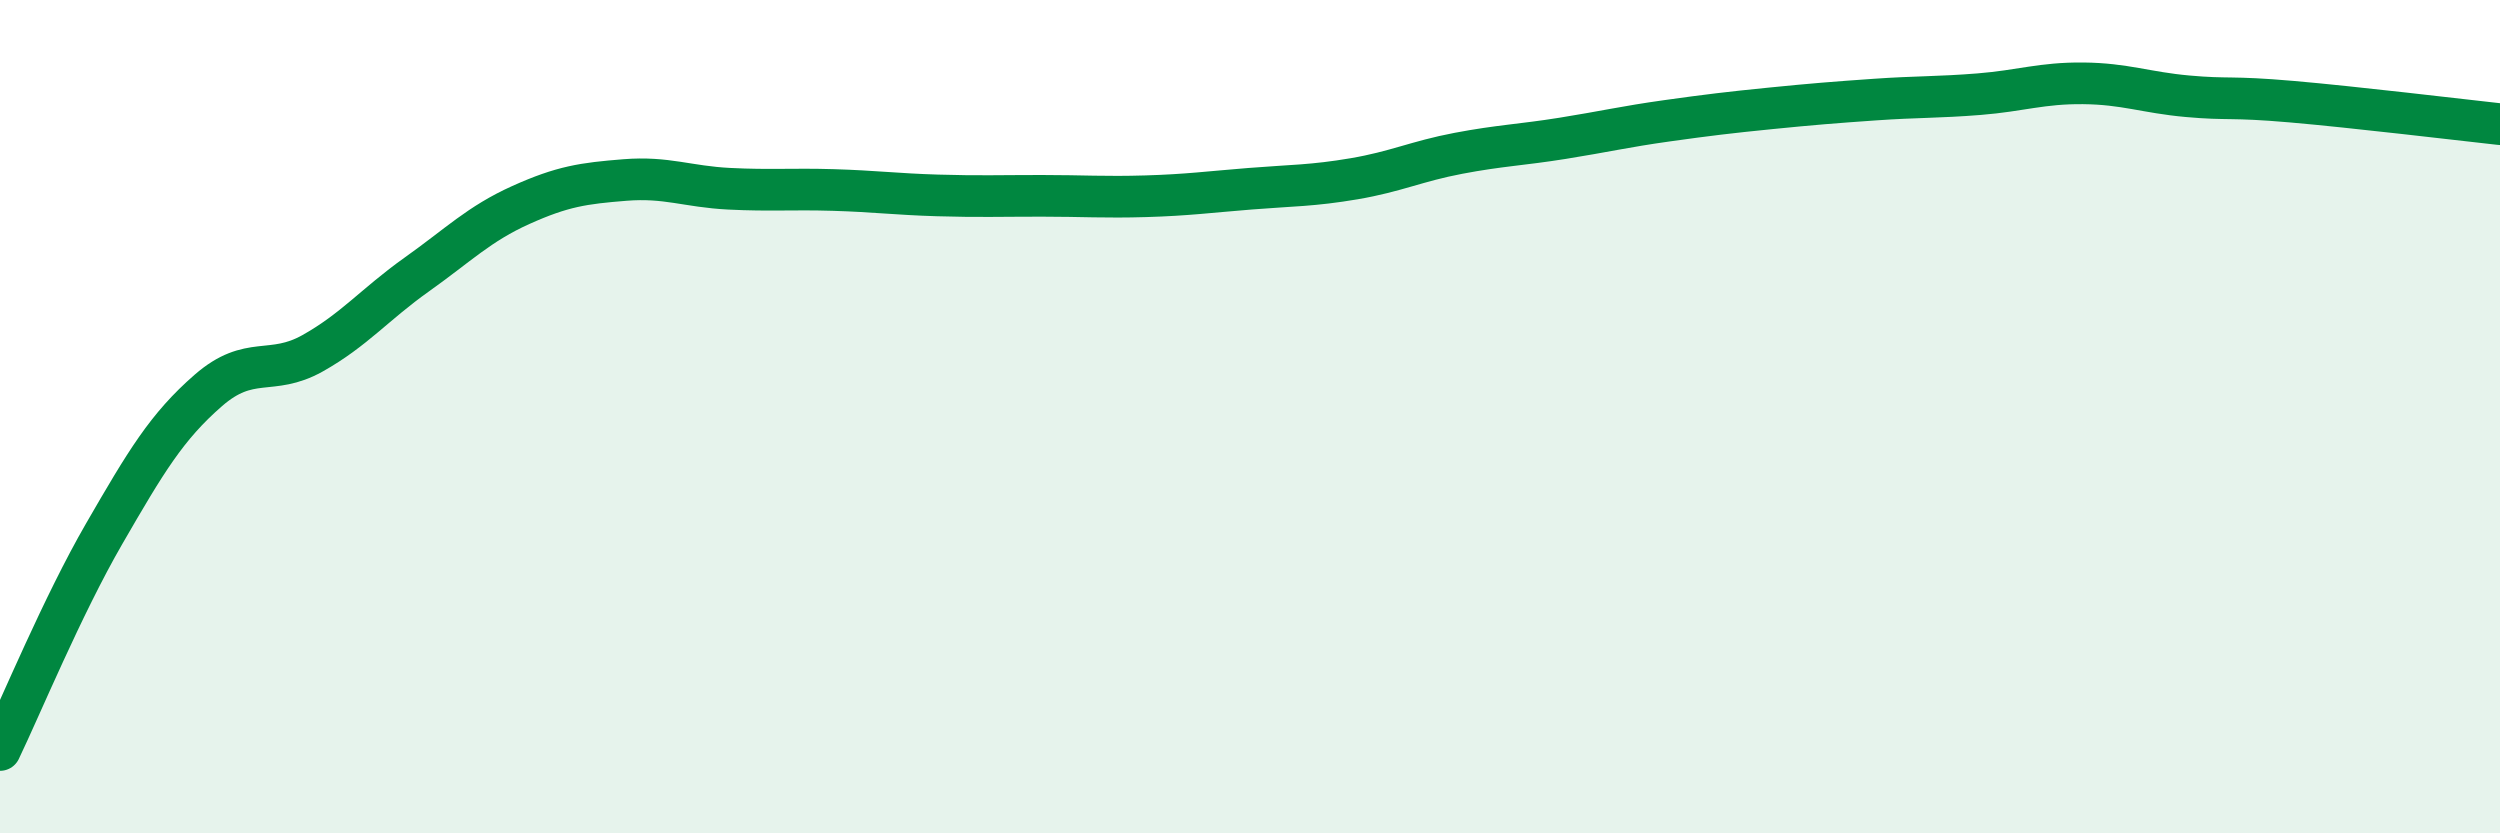 
    <svg width="60" height="20" viewBox="0 0 60 20" xmlns="http://www.w3.org/2000/svg">
      <path
        d="M 0,18 C 0.5,16.96 1.5,14.54 2.5,12.81 C 3.5,11.08 4,10.24 5,9.37 C 6,8.5 6.5,9.04 7.5,8.48 C 8.5,7.92 9,7.3 10,6.59 C 11,5.88 11.5,5.37 12.5,4.92 C 13.5,4.47 14,4.4 15,4.32 C 16,4.24 16.5,4.48 17.5,4.53 C 18.5,4.58 19,4.53 20,4.56 C 21,4.59 21.5,4.66 22.5,4.69 C 23.5,4.72 24,4.7 25,4.7 C 26,4.7 26.5,4.74 27.5,4.71 C 28.5,4.68 29,4.61 30,4.53 C 31,4.45 31.5,4.46 32.5,4.29 C 33.5,4.12 34,3.87 35,3.68 C 36,3.49 36.5,3.48 37.5,3.32 C 38.5,3.16 39,3.04 40,2.9 C 41,2.76 41.5,2.7 42.5,2.6 C 43.5,2.5 44,2.46 45,2.39 C 46,2.32 46.5,2.34 47.5,2.26 C 48.5,2.18 49,1.99 50,2 C 51,2.01 51.5,2.22 52.5,2.31 C 53.5,2.4 53.5,2.31 55,2.44 C 56.5,2.57 59,2.87 60,2.98L60 20L0 20Z"
        fill="#008740"
        opacity="0.1"
        stroke-linecap="round"
        stroke-linejoin="round"
      />
      <path
        d="M 0,18 C 0.5,16.96 1.5,14.54 2.5,12.81 C 3.5,11.08 4,10.24 5,9.37 C 6,8.5 6.5,9.04 7.5,8.48 C 8.5,7.92 9,7.3 10,6.59 C 11,5.88 11.5,5.37 12.5,4.92 C 13.5,4.47 14,4.4 15,4.32 C 16,4.24 16.5,4.48 17.5,4.53 C 18.5,4.58 19,4.53 20,4.56 C 21,4.59 21.5,4.66 22.5,4.69 C 23.5,4.72 24,4.7 25,4.7 C 26,4.7 26.5,4.74 27.5,4.71 C 28.5,4.68 29,4.61 30,4.53 C 31,4.45 31.5,4.46 32.5,4.29 C 33.5,4.12 34,3.87 35,3.68 C 36,3.49 36.5,3.48 37.5,3.32 C 38.5,3.16 39,3.04 40,2.9 C 41,2.76 41.5,2.7 42.5,2.6 C 43.5,2.5 44,2.46 45,2.39 C 46,2.32 46.5,2.34 47.5,2.26 C 48.5,2.18 49,1.99 50,2 C 51,2.01 51.5,2.22 52.5,2.31 C 53.5,2.4 53.5,2.31 55,2.44 C 56.5,2.57 59,2.87 60,2.98"
        stroke="#008740"
        stroke-width="1"
        fill="none"
        stroke-linecap="round"
        stroke-linejoin="round"
      />
    </svg>
  